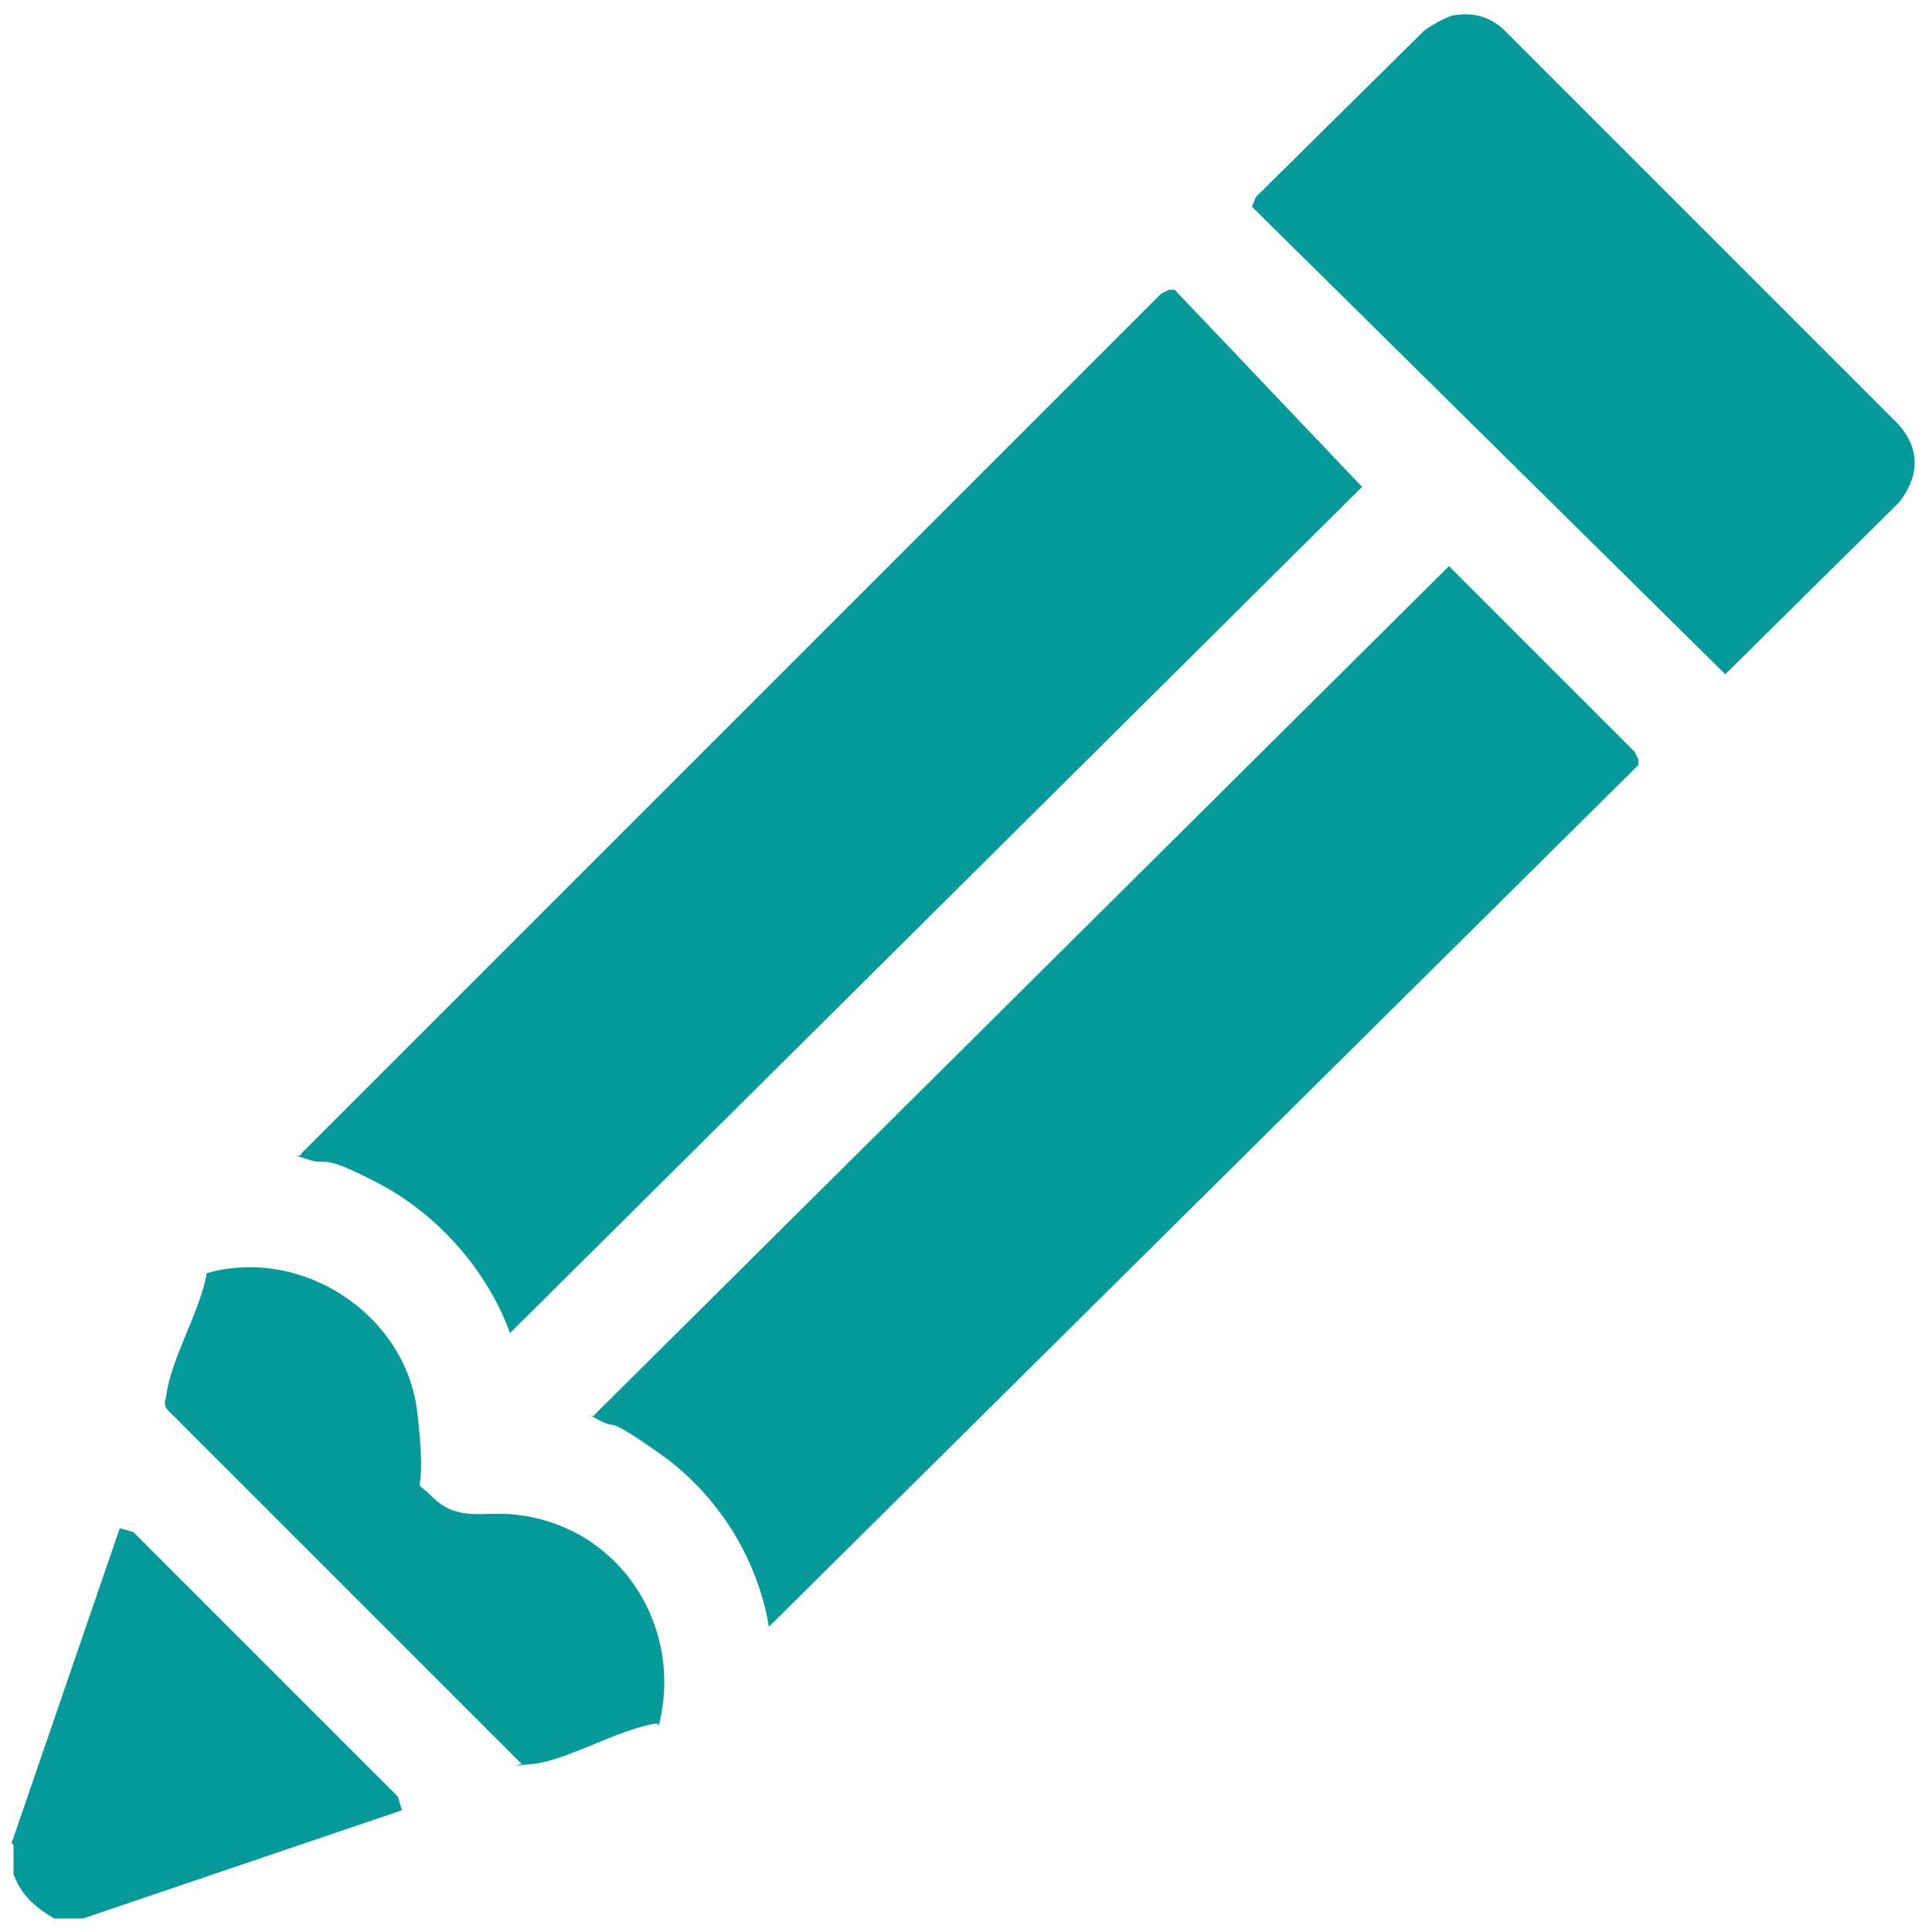 <?xml version="1.0" encoding="UTF-8"?>
<svg id="Capa_1" xmlns="http://www.w3.org/2000/svg" version="1.1" viewBox="0 0 100 100">
  <!-- Generator: Adobe Illustrator 29.1.0, SVG Export Plug-In . SVG Version: 2.1.0 Build 142)  -->
  <defs>
    <style>
      .st0 {
        fill: #049a9a;
      }
    </style>
  </defs>
  <path class="st0" d="M.6,95.4l5.6-16.3.7.2,13.7,13.7.2.7-16.5,5.6h-1.5c-1-.6-1.7-1.2-2.1-2.3v-1.5Z"/>
  <path class="st0" d="M39.8,84.2c-.6-3.6-2.7-6.9-5.7-9s-2-1.1-3.1-1.7-.3,0-.2-.3l44.2-43.9,9.6,9.6.2.4v.3c0,0-45,44.6-45,44.6Z"/>
  <path class="st0" d="M26.4,69c-1.2-3.3-3.8-6.2-6.9-7.8s-2.4-.8-3.6-1.2-.3,0-.3-.3L60.1,15.2l.4-.2h.3c0,0,9.7,10.2,9.7,10.2l-44.1,43.8Z"/>
  <path class="st0" d="M75.2.8c1.1-.2,2,.1,2.7.8l20.2,20.2c1.3,1.3,1.3,2.8.2,4.2l-9,8.9-24.5-24.2.2-.5,8.7-8.6c.4-.3,1.1-.7,1.5-.8Z"/>
  <path class="st0" d="M34,89.2c-2,.3-4.6,1.9-6.4,2.1s-.4,0-.6,0l-18.3-18.3c-.2-.2-.2-.4-.1-.7.2-1.9,1.8-4.5,2.1-6.4,4.9-1.4,10.3,2.1,10.9,7.2s-.5,3.1.8,4.4,2.7.7,4.3.9c5.4.6,8.7,5.8,7.4,10.9Z"/>
</svg>